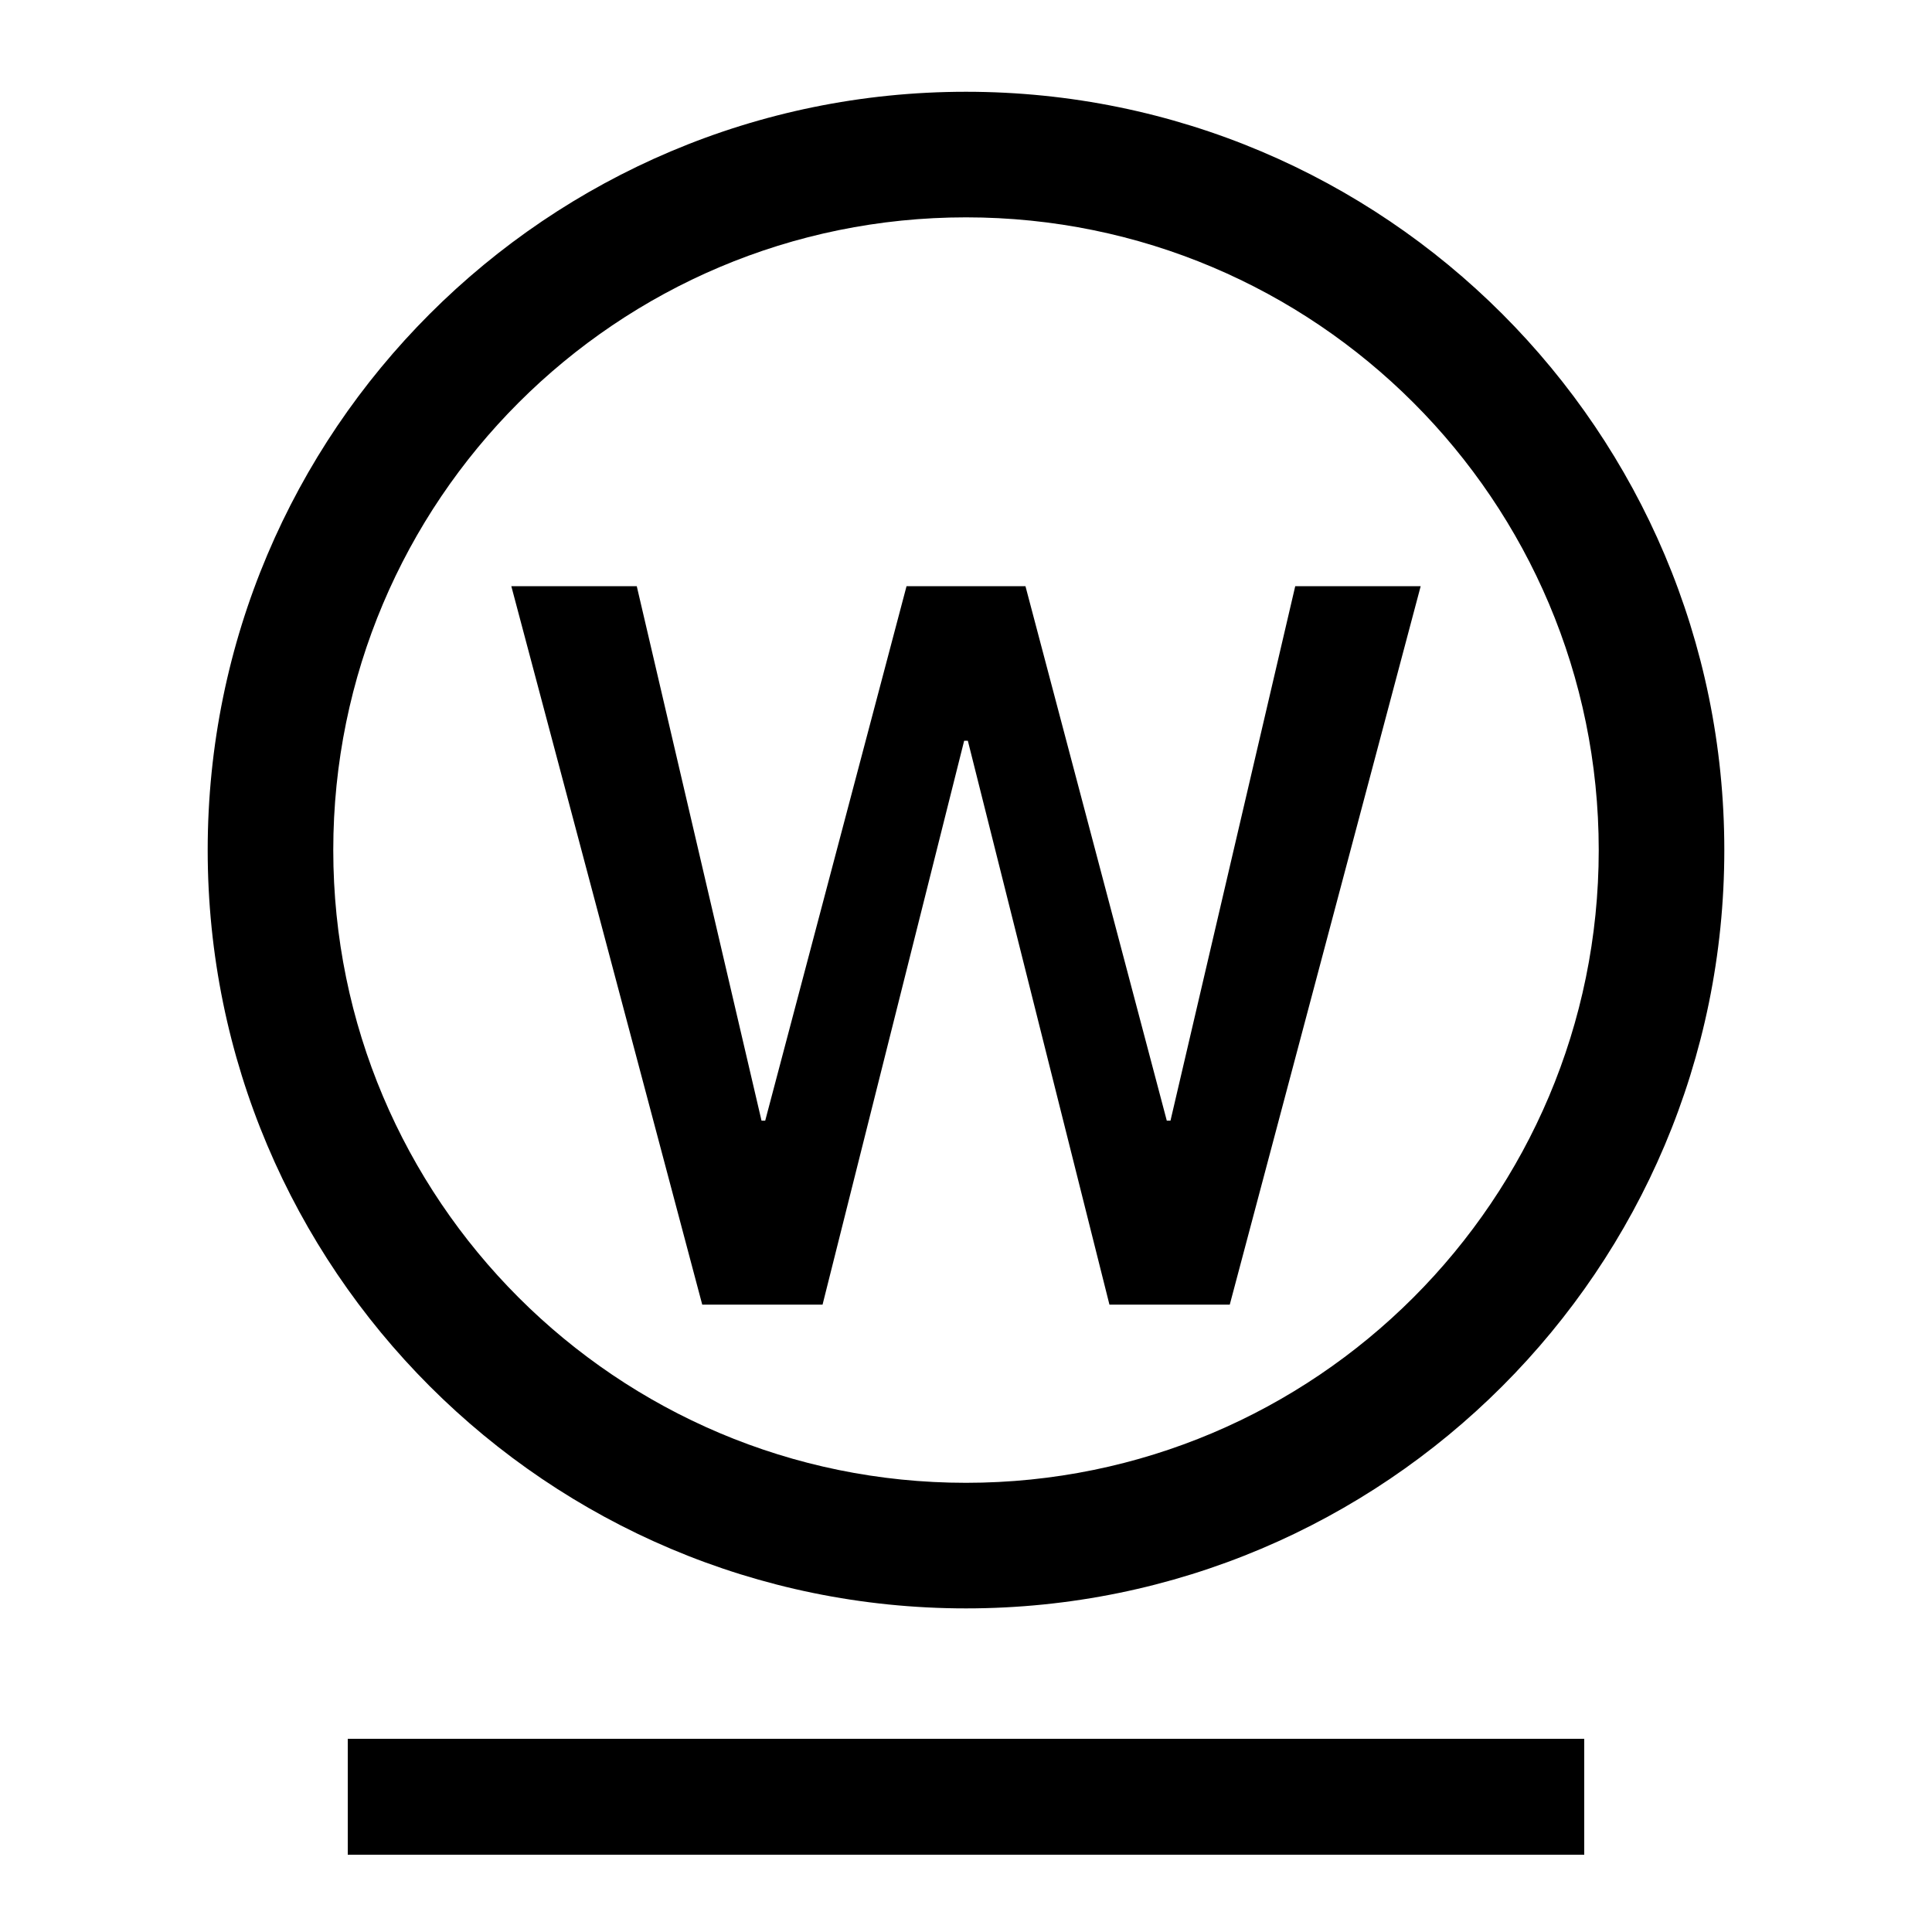 <?xml version="1.0" encoding="UTF-8"?>
<svg xmlns="http://www.w3.org/2000/svg" id="icon" viewBox="0 0 1000 1000">
  <defs>
    <style>.cls-1{fill:none;}</style>
  </defs>
  <rect x="180" y="900" width="640" height="60"></rect>
  <polygon points="425.75 675.29 499.05 383.4 500.95 383.4 574.25 675.29 636.52 675.29 735.34 303.42 670.41 303.42 605.84 580.05 603.93 580.05 530.78 303.42 469.22 303.42 396.07 580.05 394.16 580.05 329.59 303.42 264.66 303.42 363.48 675.29 425.75 675.29"></polygon>
  <path d="M500,832.5c216.77,0,392.5-175.73,392.5-392.5S716.77,47.5,500,47.5,107.5,223.23,107.5,440s175.73,392.5,392.5,392.5ZM500,112.5c180.87,0,327.5,146.63,327.5,327.5s-146.63,327.5-327.5,327.5-327.5-146.63-327.5-327.5S319.13,112.5,500,112.5Z"></path>
  <rect class="cls-1" width="1000" height="1000"></rect>
</svg>
